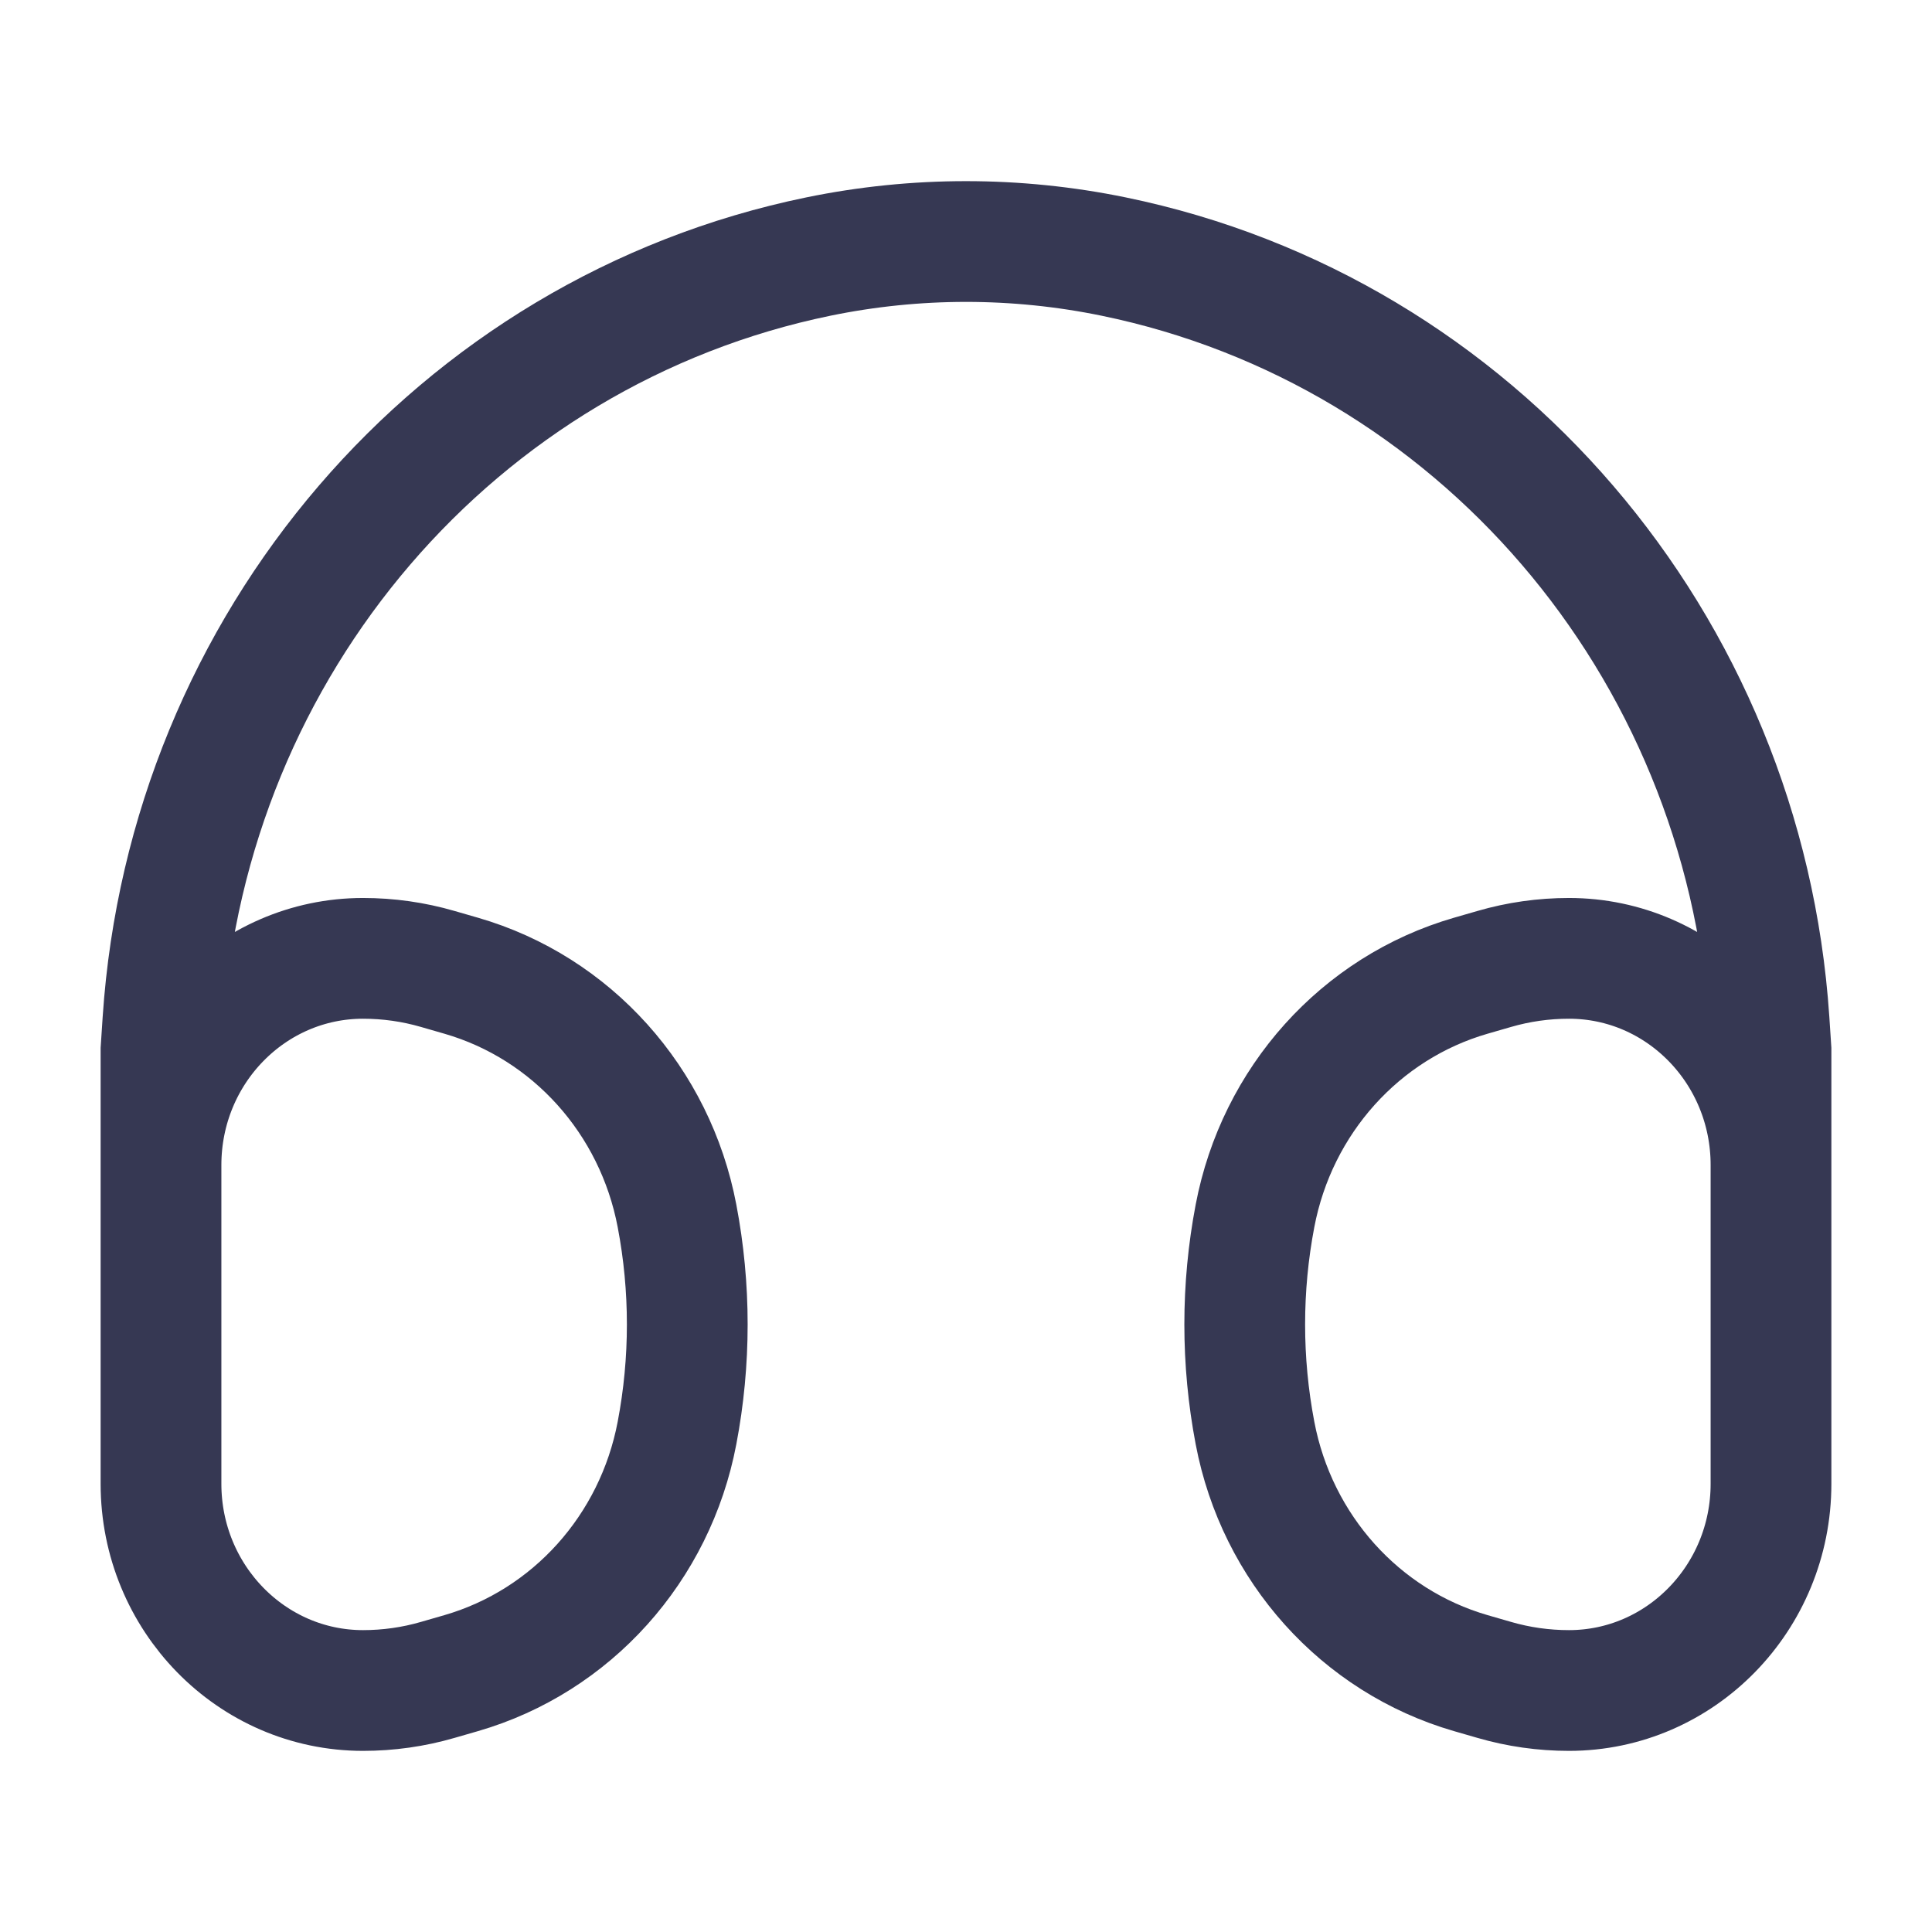 <!DOCTYPE svg PUBLIC "-//W3C//DTD SVG 1.1//EN" "http://www.w3.org/Graphics/SVG/1.1/DTD/svg11.dtd">
<!-- Uploaded to: SVG Repo, www.svgrepo.com, Transformed by: SVG Repo Mixer Tools -->
<svg width="64px" height="64px" viewBox="0 0 24 24" fill="none" xmlns="http://www.w3.org/2000/svg">
<g id="SVGRepo_bgCarrier" stroke-width="0"/>
<g id="SVGRepo_tracerCarrier" stroke-linecap="round" stroke-linejoin="round"/>
<g id="SVGRepo_iconCarrier"> <path d="M2 17.021L2 13.042L2.024 12.678C2.338 7.999 5.672 4.112 10.166 3.187C11.377 2.938 12.623 2.938 13.834 3.187C18.328 4.112 21.662 7.999 21.976 12.678L22 13.042V17.021M15.59 17.801C15.42 16.91 15.42 15.994 15.59 15.104C15.862 13.672 16.898 12.518 18.27 12.121L18.561 12.037C18.863 11.949 19.176 11.905 19.49 11.905C20.876 11.905 22 13.054 22 14.473V18.432C22 19.85 20.876 21 19.49 21C19.176 21 18.863 20.956 18.561 20.868L18.27 20.784C16.898 20.386 15.862 19.233 15.59 17.801ZM8.41 17.801C8.58 16.91 8.58 15.994 8.41 15.104C8.138 13.672 7.102 12.518 5.73 12.121L5.439 12.037C5.137 11.949 4.824 11.905 4.51 11.905C3.124 11.905 2 13.054 2 14.473L2 18.432C2 19.85 3.124 21 4.51 21C4.824 21 5.137 20.956 5.439 20.868L5.73 20.784C7.102 20.386 8.138 19.233 8.41 17.801Z" stroke="#363853" stroke-width="1.5"/> </g>
</svg>